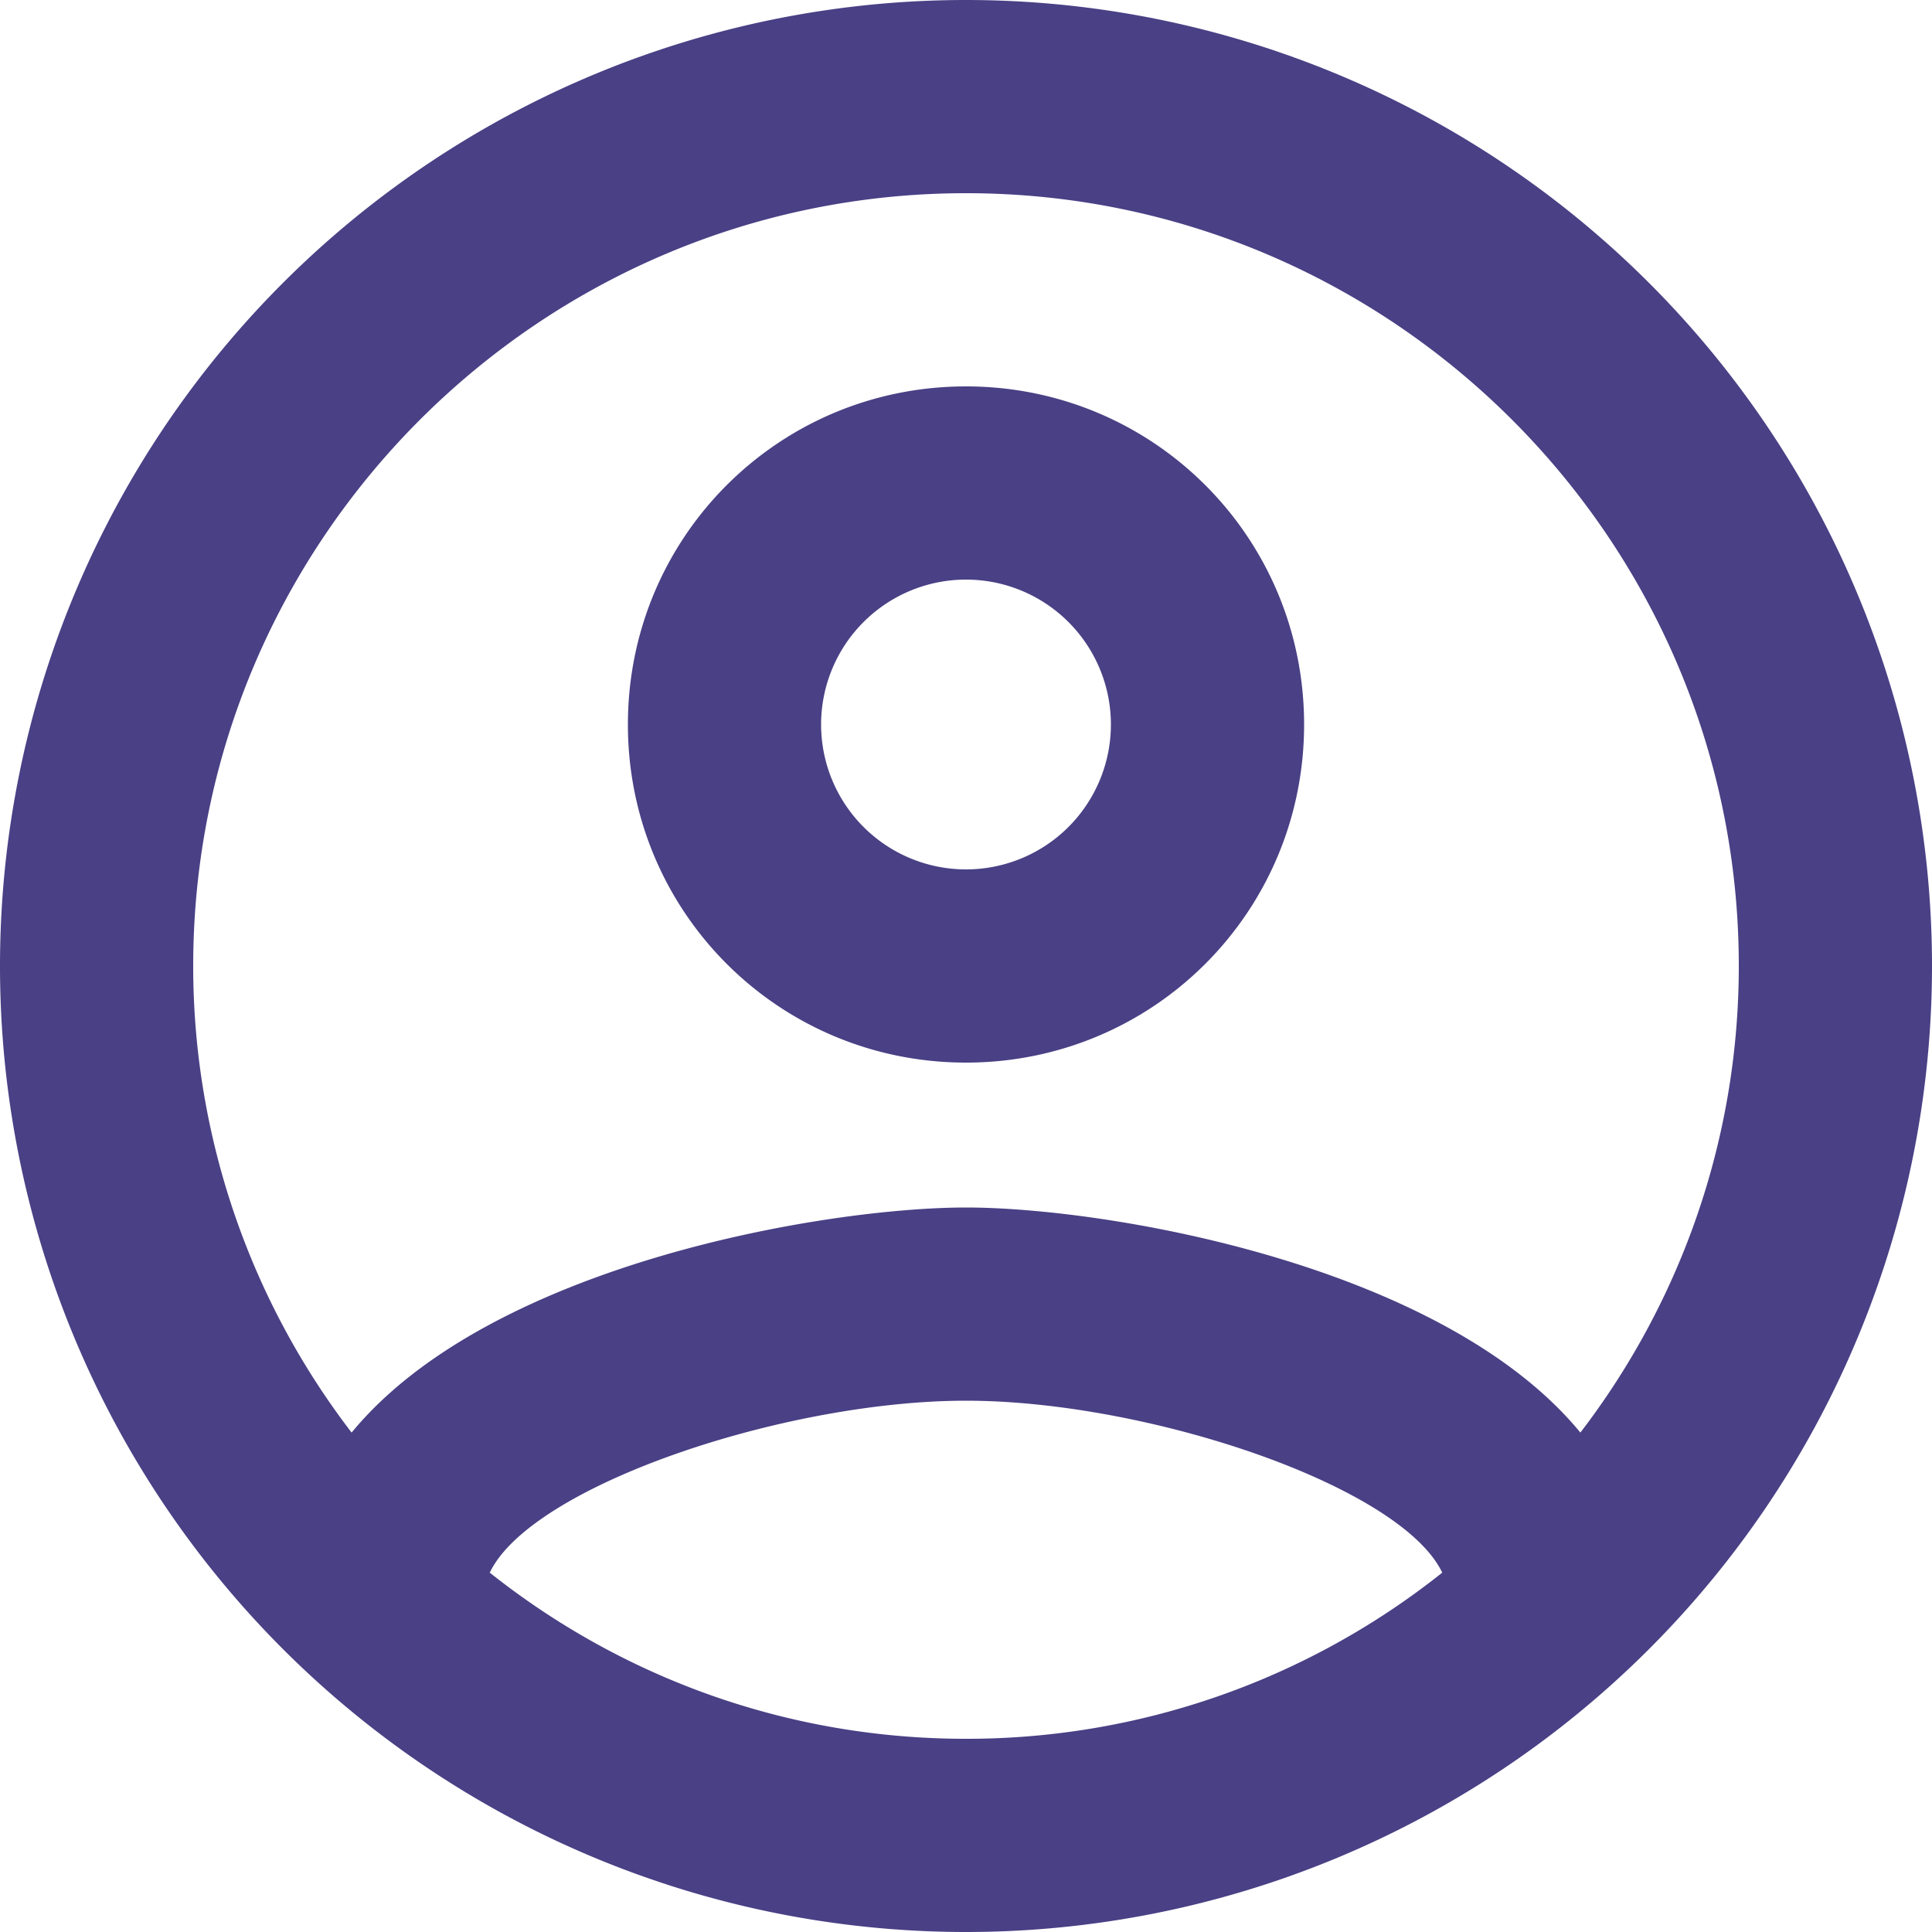<svg xmlns="http://www.w3.org/2000/svg" width="20" height="20" fill="none"><path fill="#494085" d="M10 0a10 10 0 1 0 0 20 10 10 0 0 0 0-20zM5.07 16.28c.43-.9 3.05-1.78 4.93-1.78s4.5.88 4.93 1.78A7.9 7.9 0 0 1 10 18c-1.86 0-3.57-.64-4.93-1.72zm11.29-1.45c-1.43-1.74-4.9-2.33-6.36-2.33s-4.93.59-6.36 2.33A7.93 7.93 0 0 1 2 10c0-4.41 3.59-8 8-8s8 3.59 8 8c0 1.82-.62 3.5-1.64 4.83zM10 4C8.06 4 6.5 5.56 6.5 7.5S8.06 11 10 11s3.5-1.56 3.5-3.5S11.94 4 10 4zm0 5a1.5 1.5 0 1 1 0-3 1.5 1.5 0 0 1 0 3z"/></svg>